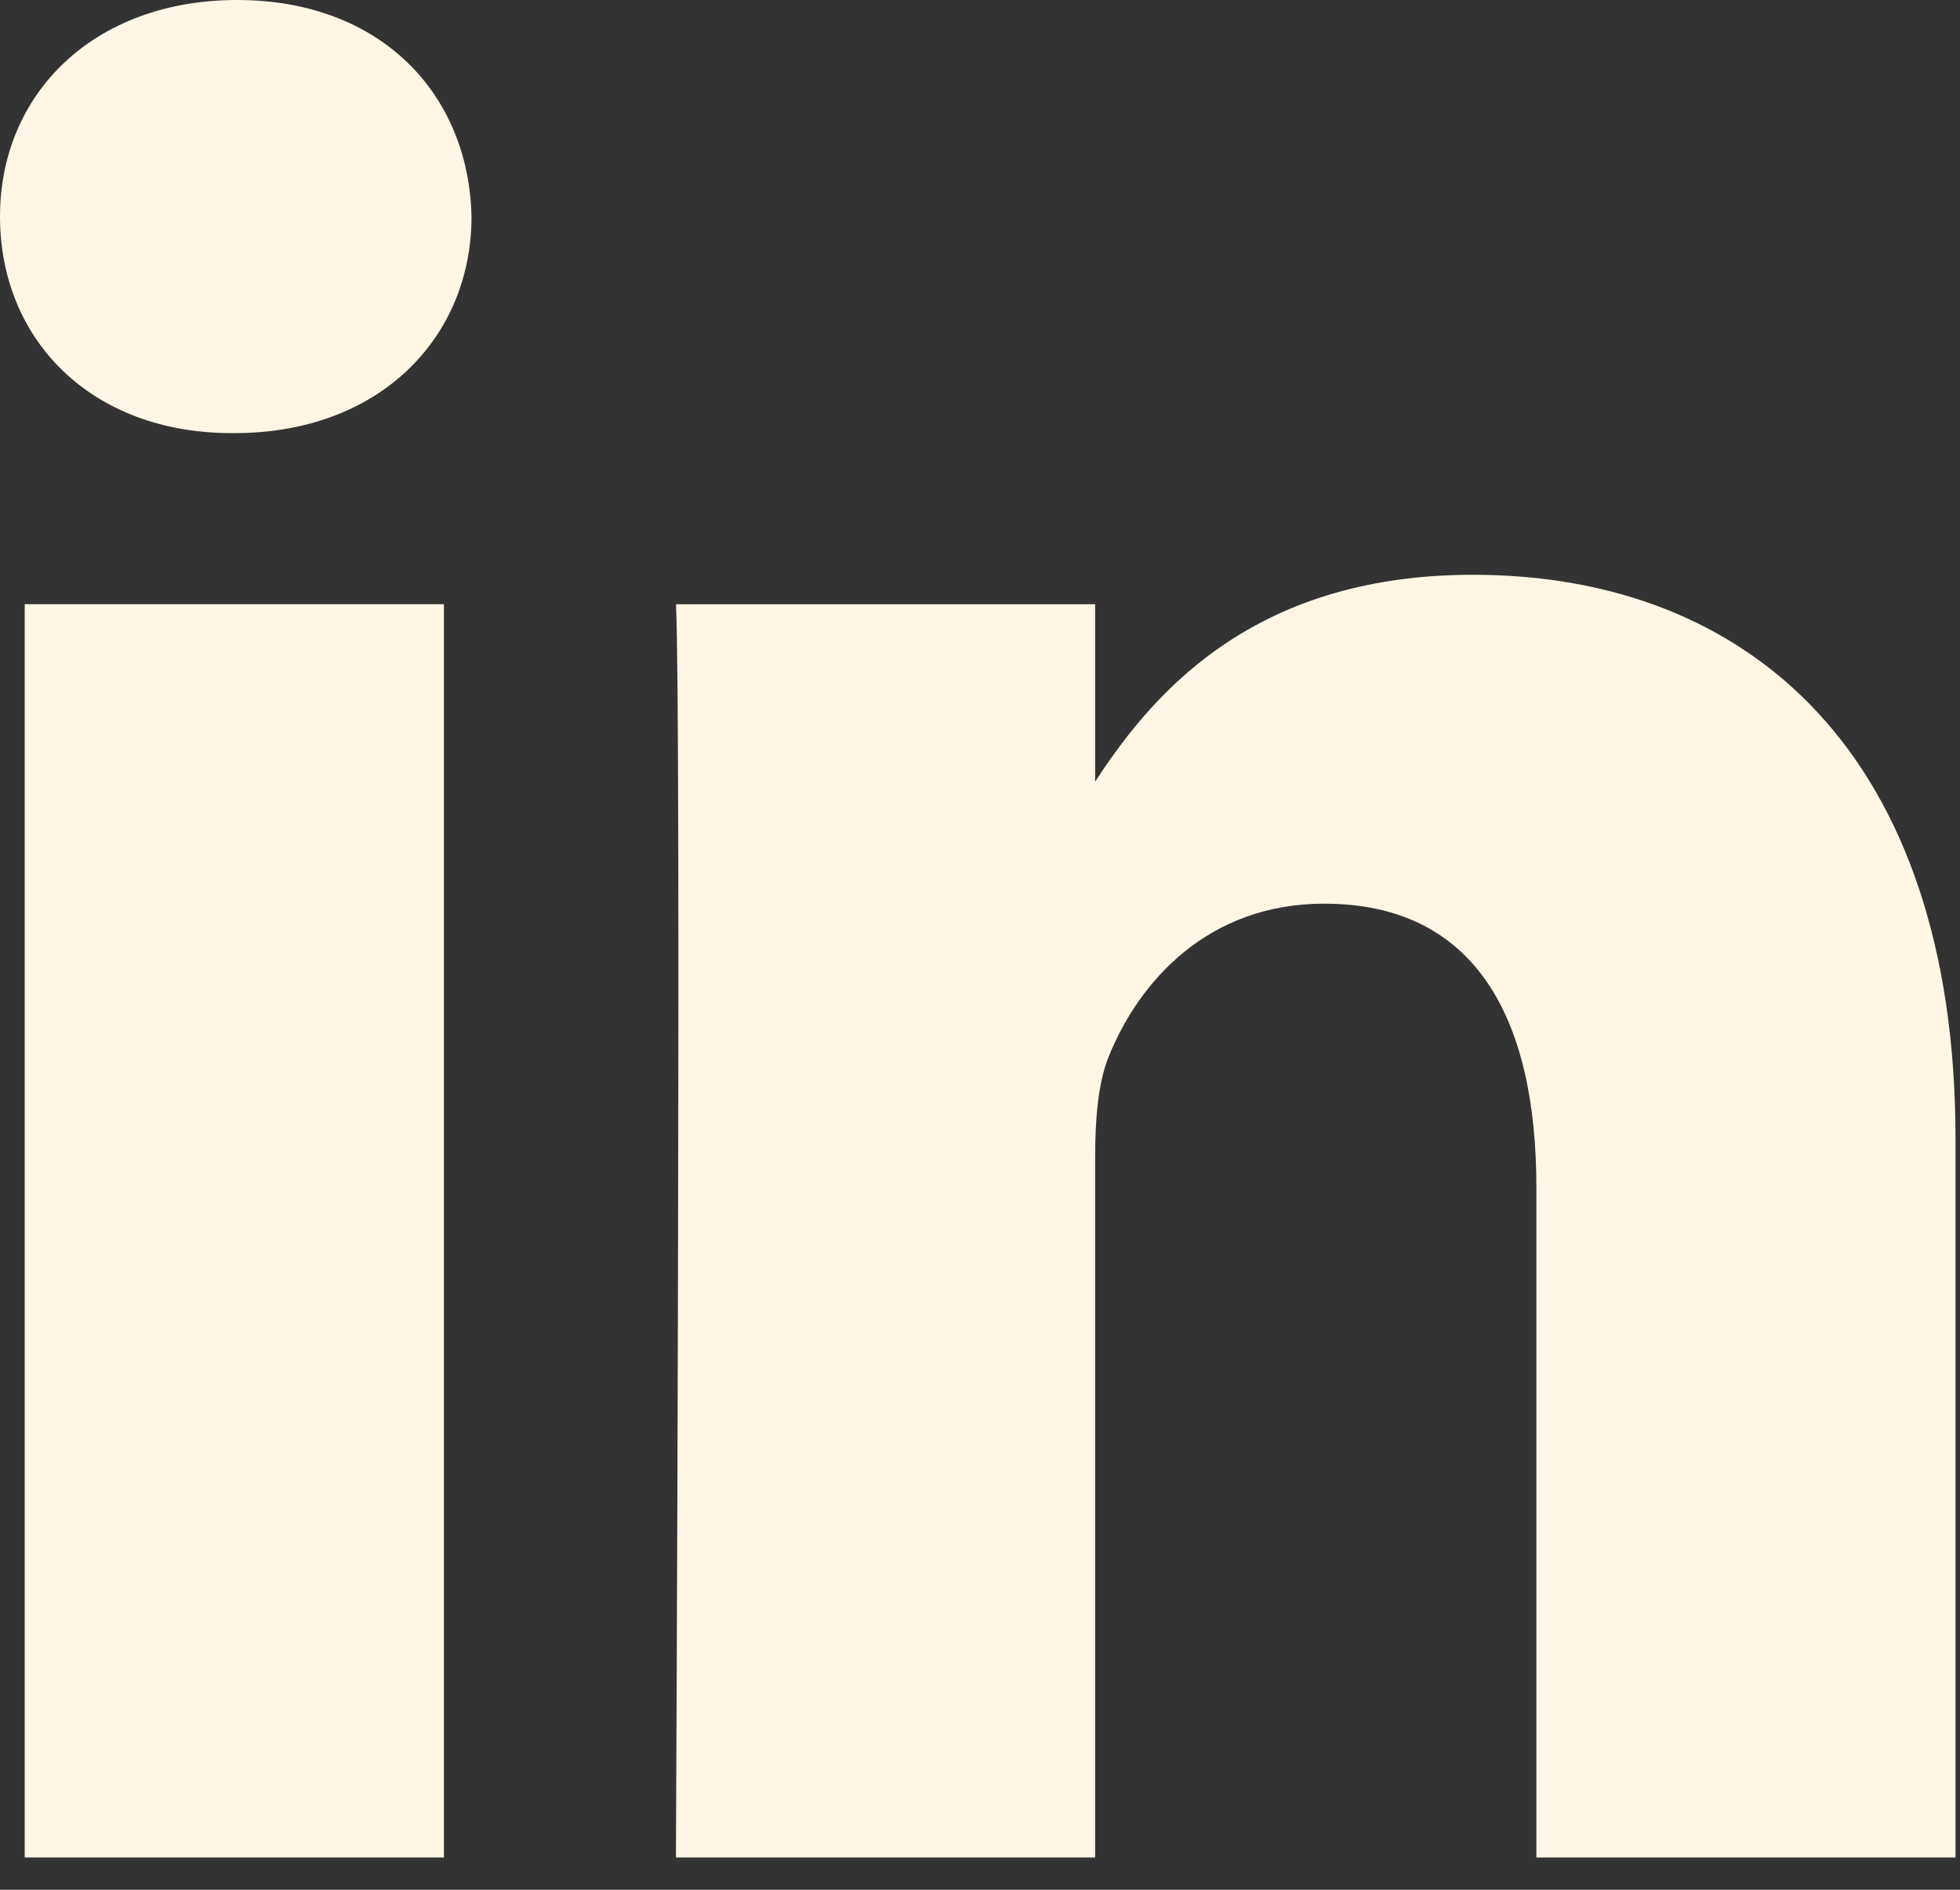 <svg width="28" height="27" viewBox="0 0 28 27" fill="none" xmlns="http://www.w3.org/2000/svg">
<rect x="0" y="0" width="28" height="27" fill="#333333" stroke="none"/>
<path d="M6.342 26.539V8.632H0.353V26.539H6.342H6.342L6.342 26.539ZM3.349 6.188C5.436 6.188 6.736 4.813 6.736 3.094C6.697 1.337 5.436 0 3.388 0C1.34 0 0 1.337 0 3.094C0 4.851 1.299 6.188 3.309 6.188H3.349V6.188ZM9.656 26.539H15.645V16.54C15.645 16.006 15.684 15.47 15.842 15.088C16.275 14.018 17.26 12.911 18.915 12.911C21.081 12.911 21.948 14.553 21.948 16.96V26.539H27.936V16.272C27.936 10.772 24.982 8.212 21.042 8.212C17.812 8.212 16.393 10.007 15.605 11.229H15.645V8.633H9.657C9.735 10.312 9.656 26.54 9.656 26.54V26.539H9.656Z" fill="#FFF6E5"/>
</svg>
